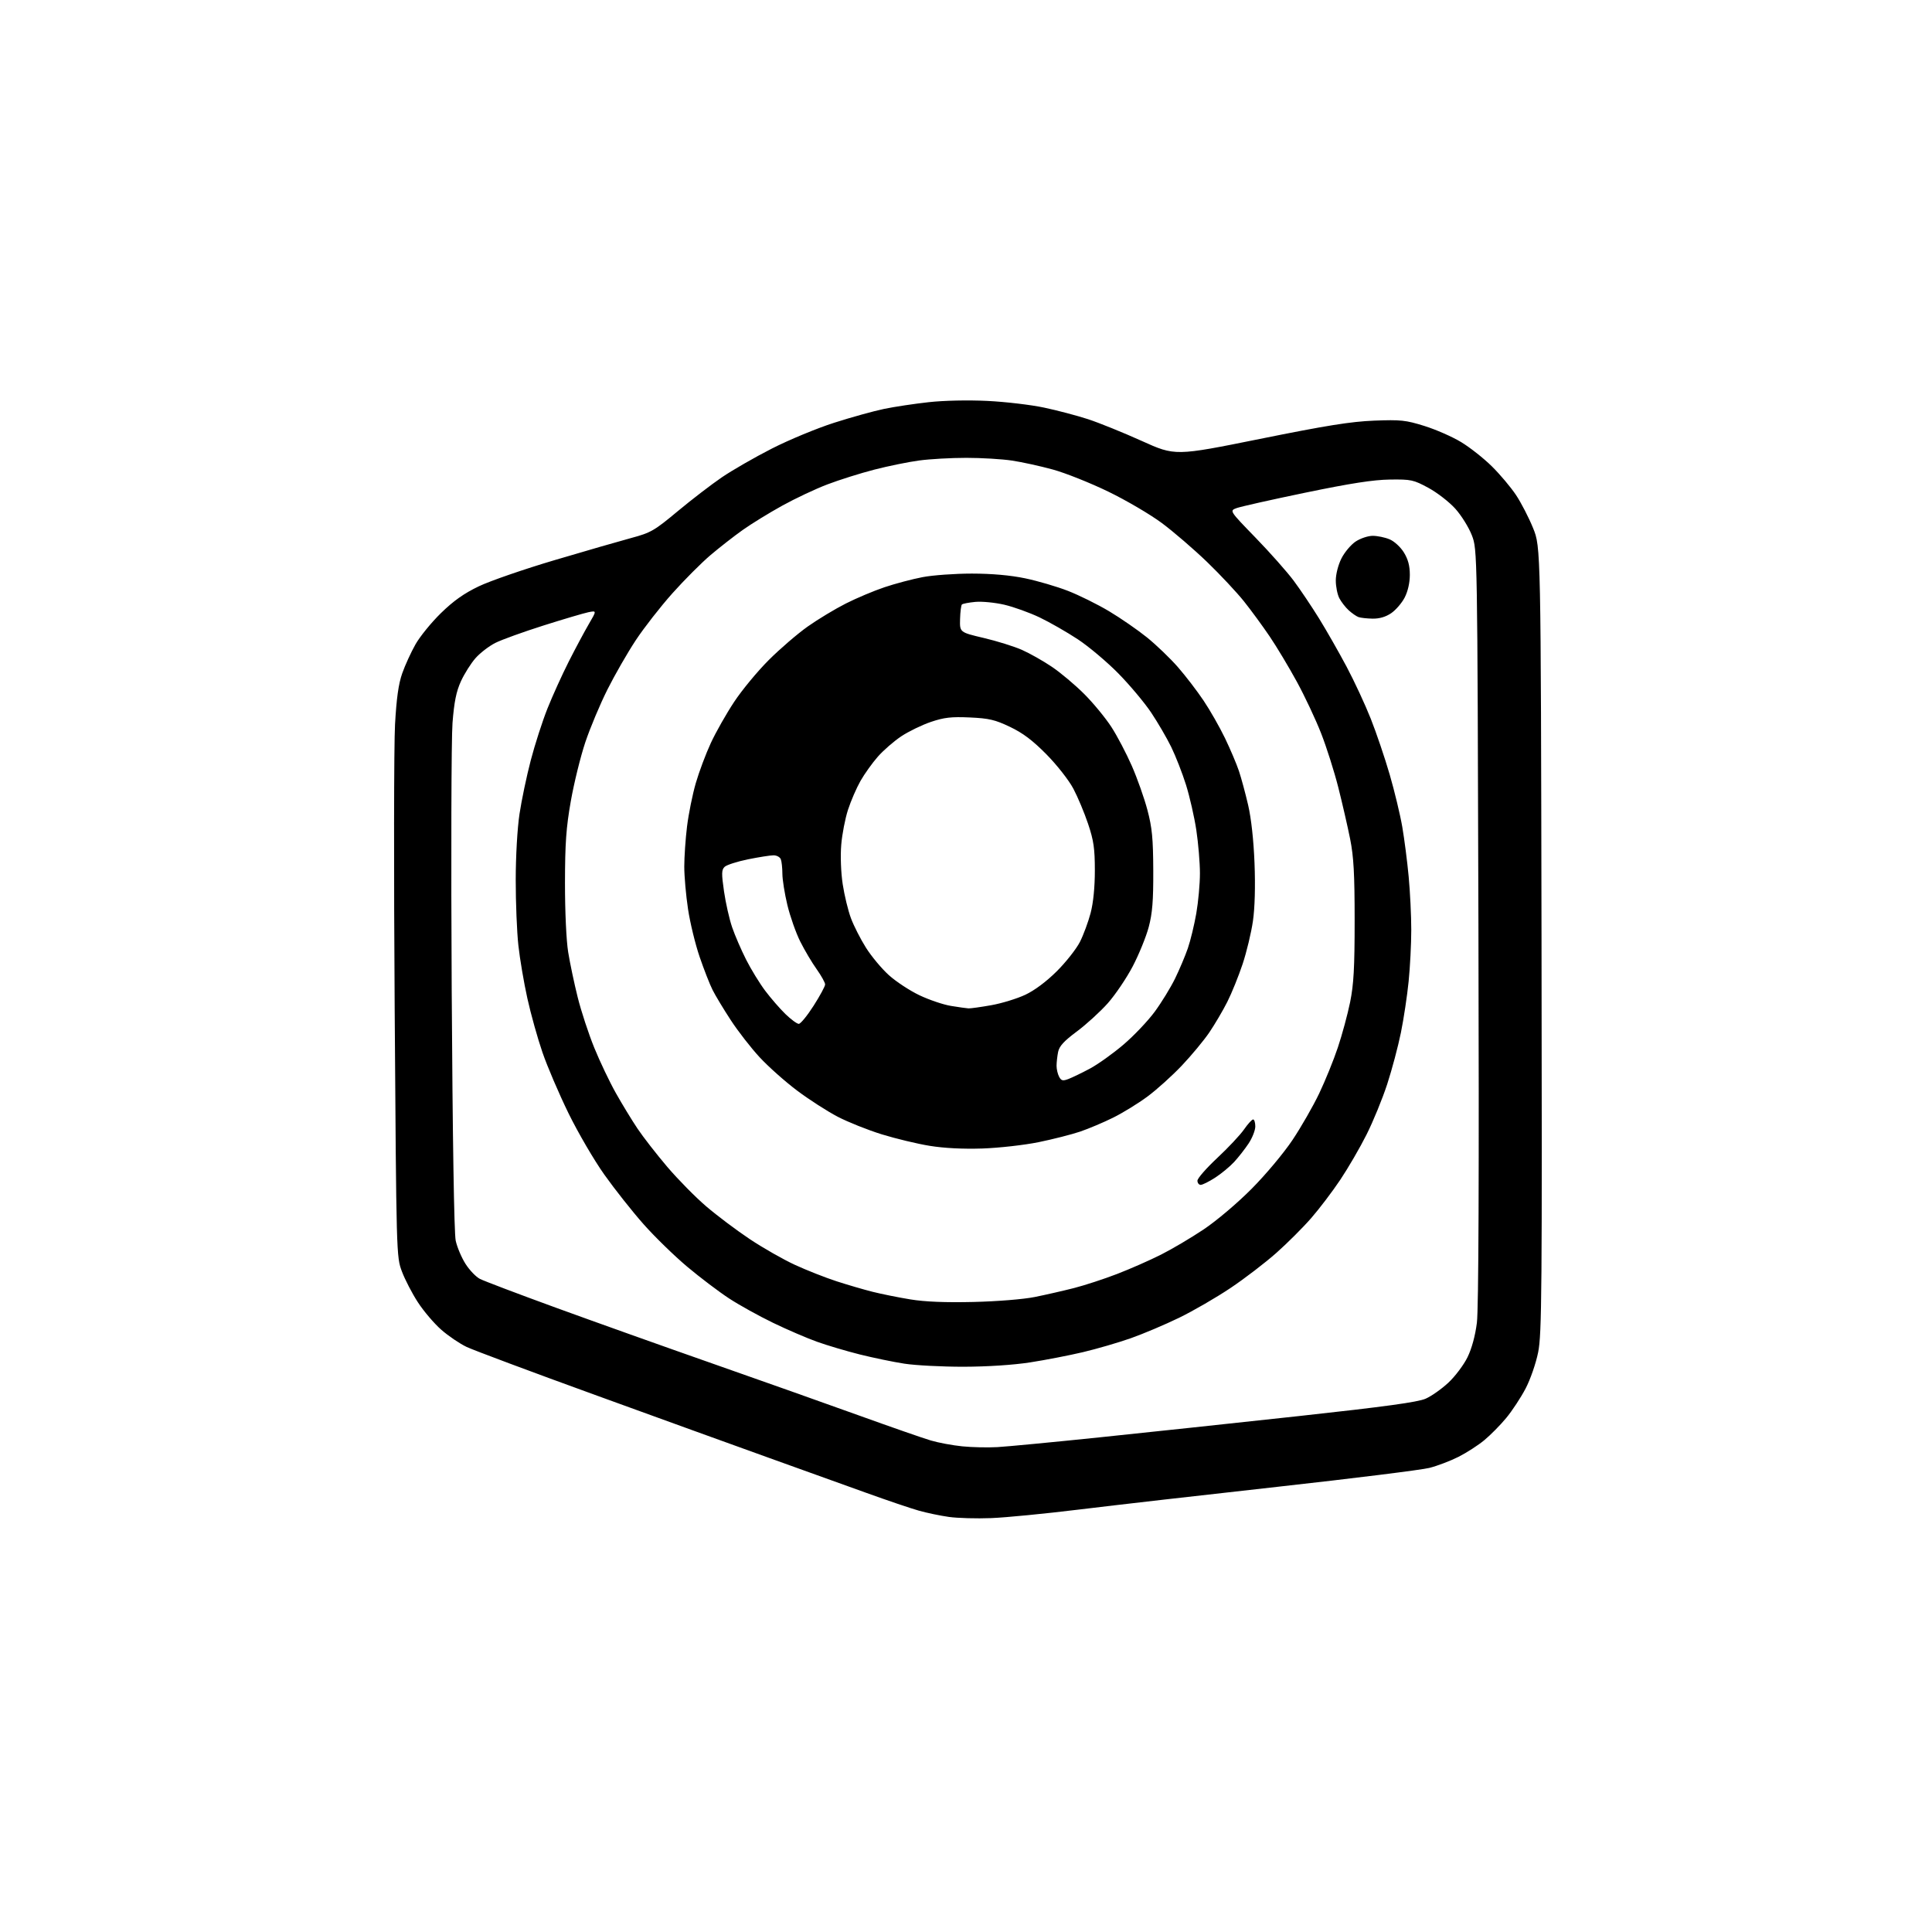 <?xml version="1.0" encoding="UTF-8" standalone="no"?>
<svg 
  version="1.1" 
  xmlns="http://www.w3.org/2000/svg" 
  xmlns:xlink="http://www.w3.org/1999/xlink" 
  xmlns:svg="http://www.w3.org/2000/svg"
  xmlns:rdf="http://www.w3.org/1999/02/22-rdf-syntax-ns#"
  xmlns:cc="http://creativecommons.org/ns#"
  xmlns:dc="http://purl.org/dc/elements/1.1/"
  viewBox="0 0 768 768"
  width="768"
  height="768"
>
<style>svg {background-color: white; }</style>"
<path stroke="none" fill="black" fill-rule="evenodd" d="M394.00,603.47C388.23,603.70 380.66,603.49 377.19,603.00C373.72,602.51 368.32,601.38 365.19,600.49C362.06,599.61 352.75,596.45 344.50,593.48C336.25,590.52 318.93,584.29 306.00,579.64C293.07,575.00 261.80,563.68 236.50,554.49C211.20,545.31 188.25,536.73 185.50,535.43C182.75,534.13 178.21,531.05 175.41,528.59C172.60,526.13 168.43,521.23 166.13,517.70C163.83,514.17 160.96,508.63 159.75,505.39C157.57,499.52 157.56,499.13 156.89,401.00C156.52,346.82 156.58,295.98 157.03,288.00C157.61,277.59 158.41,271.86 159.89,267.66C161.02,264.45 163.39,259.28 165.15,256.16C166.91,253.05 171.46,247.45 175.27,243.73C180.29,238.83 184.44,235.89 190.35,233.06C194.83,230.92 208.40,226.23 220.50,222.65C232.60,219.06 246.29,215.11 250.92,213.86C258.73,211.76 260.08,210.98 269.42,203.20C274.97,198.58 282.87,192.52 286.98,189.72C291.10,186.92 300.01,181.79 306.80,178.33C313.58,174.87 324.73,170.24 331.57,168.06C338.41,165.87 347.36,163.39 351.46,162.54C355.56,161.69 363.54,160.49 369.20,159.87C375.26,159.20 384.86,159.00 392.50,159.37C399.65,159.72 409.77,160.91 415.00,162.02C420.23,163.12 428.10,165.20 432.50,166.63C436.90,168.07 446.49,171.95 453.82,175.26C467.14,181.28 467.14,181.28 500.82,174.48C527.35,169.12 536.99,167.58 546.23,167.21C556.80,166.80 558.79,167.01 566.23,169.33C570.78,170.75 577.35,173.63 580.82,175.74C584.30,177.84 589.80,182.18 593.03,185.37C596.27,188.56 600.59,193.70 602.64,196.78C604.69,199.86 607.75,205.79 609.43,209.94C612.50,217.50 612.50,217.50 612.78,373.50C613.03,513.57 612.89,530.32 611.45,537.50C610.55,541.99 608.34,548.35 606.43,552.00C604.55,555.58 601.10,560.82 598.76,563.65C596.42,566.48 592.50,570.45 590.05,572.48C587.61,574.51 582.99,577.49 579.78,579.11C576.57,580.73 571.37,582.71 568.22,583.51C565.08,584.31 537.98,587.68 508.00,591.01C478.02,594.33 442.48,598.41 429.00,600.06C415.52,601.71 399.77,603.25 394.00,603.47zM396.50,575.25C400.35,575.03 418.57,573.29 437.00,571.38C455.43,569.47 491.20,565.65 516.50,562.89C550.61,559.16 563.59,557.38 566.72,556.00C569.04,554.98 573.12,552.10 575.79,549.60C578.46,547.10 581.86,542.57 583.35,539.54C585.05,536.06 586.44,530.96 587.09,525.78C587.77,520.30 587.98,467.41 587.70,368.02C587.28,218.50 587.28,218.50 585.09,212.80C583.88,209.66 580.92,204.90 578.51,202.22C576.10,199.54 571.28,195.81 567.81,193.93C561.88,190.72 560.95,190.52 552.50,190.63C545.92,190.72 536.88,192.12 518.91,195.84C505.38,198.64 493.06,201.41 491.52,201.99C488.73,203.05 488.73,203.05 499.14,213.78C504.86,219.67 511.67,227.36 514.27,230.85C516.88,234.35 521.41,241.10 524.35,245.85C527.29,250.61 532.21,259.23 535.28,265.00C538.35,270.77 542.68,280.09 544.90,285.70C547.12,291.30 550.51,301.30 552.43,307.91C554.35,314.52 556.60,323.88 557.43,328.71C558.26,333.55 559.41,342.45 559.97,348.50C560.54,354.55 561.00,364.06 561.00,369.64C561.00,375.22 560.53,384.45 559.95,390.14C559.38,395.84 558.00,404.98 556.89,410.46C555.78,415.94 553.33,425.16 551.44,430.96C549.55,436.76 545.86,445.77 543.23,451.00C540.61,456.23 535.90,464.32 532.77,469.00C529.64,473.68 524.43,480.53 521.20,484.24C517.97,487.95 511.76,494.15 507.41,498.01C503.06,501.88 494.86,508.17 489.18,511.98C483.50,515.79 474.28,521.13 468.68,523.85C463.08,526.57 454.45,530.22 449.50,531.97C444.55,533.71 436.00,536.20 430.50,537.50C425.00,538.80 415.55,540.63 409.50,541.57C402.76,542.61 392.50,543.28 383.00,543.30C374.48,543.31 363.90,542.76 359.50,542.08C355.10,541.40 347.13,539.75 341.79,538.42C336.45,537.08 328.80,534.81 324.79,533.37C320.78,531.94 312.93,528.56 307.34,525.86C301.76,523.16 293.88,518.80 289.84,516.16C285.80,513.52 278.31,507.85 273.20,503.56C268.08,499.26 260.26,491.65 255.82,486.63C251.37,481.61 244.38,472.77 240.28,467.00C236.17,461.23 229.74,450.20 225.97,442.50C222.21,434.80 217.56,423.95 215.65,418.38C213.73,412.82 211.02,403.14 209.64,396.88C208.25,390.62 206.64,381.13 206.06,375.79C205.47,370.45 205.00,358.75 205.01,349.79C205.01,340.44 205.65,329.26 206.51,323.56C207.33,318.09 209.35,308.49 210.99,302.22C212.63,295.95 215.61,286.70 217.62,281.66C219.63,276.62 223.44,268.23 226.08,263.00C228.73,257.77 232.32,251.07 234.05,248.10C237.21,242.71 237.21,242.71 233.93,243.36C232.12,243.73 224.09,246.10 216.07,248.64C208.06,251.18 199.43,254.29 196.91,255.56C194.39,256.83 190.83,259.57 189.01,261.64C187.19,263.71 184.59,267.84 183.23,270.81C181.37,274.88 180.54,278.97 179.88,287.36C179.40,293.49 179.26,341.25 179.56,393.50C179.91,452.38 180.51,490.28 181.15,493.19C181.71,495.77 183.46,499.90 185.03,502.38C186.60,504.86 189.18,507.56 190.75,508.37C192.33,509.19 205.97,514.36 221.06,519.86C236.15,525.36 264.02,535.30 283.00,541.95C301.98,548.60 328.07,557.85 341.00,562.51C353.93,567.17 366.98,571.72 370.00,572.61C373.02,573.51 378.65,574.55 382.50,574.94C386.35,575.33 392.65,575.47 396.50,575.25zM387.00,517.55C396.39,517.33 406.87,516.48 411.32,515.58C415.62,514.72 422.65,513.11 426.94,512.02C431.22,510.92 438.94,508.40 444.09,506.41C449.23,504.43 457.04,500.99 461.44,498.78C465.84,496.57 473.50,492.04 478.47,488.71C483.56,485.31 491.88,478.27 497.53,472.58C503.13,466.95 510.30,458.38 513.79,453.16C517.22,448.03 521.99,439.70 524.40,434.66C526.80,429.62 530.15,421.38 531.83,416.34C533.52,411.30 535.71,403.20 536.70,398.34C538.12,391.32 538.49,384.66 538.49,366.00C538.49,347.38 538.12,340.63 536.70,333.50C535.71,328.55 533.59,319.32 531.99,313.00C530.39,306.68 527.32,297.00 525.16,291.50C523.01,286.00 518.67,276.77 515.52,271.00C512.37,265.23 507.51,257.12 504.72,253.00C501.93,248.88 497.31,242.57 494.46,239.00C491.60,235.43 485.01,228.39 479.81,223.37C474.60,218.36 466.56,211.43 461.92,207.97C457.29,204.52 447.65,198.86 440.50,195.40C433.35,191.94 423.45,187.99 418.50,186.64C413.55,185.28 406.26,183.68 402.31,183.09C398.35,182.49 390.17,182.00 384.13,182.00C378.09,182.00 369.62,182.47 365.32,183.06C361.02,183.64 353.00,185.28 347.50,186.70C342.00,188.12 333.65,190.75 328.95,192.54C324.24,194.32 316.14,198.14 310.95,201.01C305.75,203.88 298.68,208.23 295.23,210.68C291.79,213.12 286.03,217.62 282.43,220.67C278.84,223.72 272.02,230.55 267.28,235.86C262.55,241.16 256.00,249.55 252.73,254.50C249.46,259.45 244.39,268.27 241.47,274.09C238.54,279.92 234.58,289.37 232.66,295.09C230.75,300.82 228.16,311.35 226.90,318.50C225.05,329.01 224.61,335.23 224.59,351.00C224.58,362.27 225.11,373.88 225.86,378.50C226.57,382.90 228.28,391.00 229.66,396.50C231.03,402.00 233.99,411.00 236.23,416.50C238.47,422.00 242.33,430.10 244.81,434.50C247.28,438.90 251.15,445.25 253.40,448.61C255.66,451.98 260.98,458.82 265.24,463.83C269.50,468.83 276.47,475.91 280.74,479.56C285.01,483.21 292.80,489.07 298.06,492.58C303.32,496.08 311.42,500.70 316.06,502.83C320.70,504.96 328.10,507.88 332.50,509.31C336.90,510.74 343.37,512.63 346.87,513.51C350.37,514.39 357.12,515.75 361.87,516.53C367.73,517.49 375.79,517.81 387.00,517.55zM477.30,471.00C476.59,471.00 476.00,470.25 476.00,469.33C476.00,468.42 479.55,464.36 483.88,460.31C488.22,456.26 493.00,451.16 494.52,448.97C496.03,446.79 497.66,445.00 498.14,445.00C498.61,445.00 499.00,446.25 499.00,447.77C499.00,449.29 497.81,452.33 496.36,454.52C494.91,456.71 492.32,460.02 490.61,461.88C488.90,463.74 485.50,466.55 483.05,468.13C480.61,469.71 478.02,471.00 477.30,471.00zM390.50,456.55C382.82,456.80 375.27,456.42 369.53,455.48C364.60,454.68 356.05,452.62 350.53,450.92C345.01,449.21 337.12,446.06 333.00,443.92C328.88,441.77 321.60,437.09 316.84,433.51C312.07,429.93 305.37,423.96 301.94,420.25C298.51,416.54 293.35,409.90 290.48,405.50C287.60,401.10 284.35,395.70 283.25,393.50C282.14,391.30 279.83,385.39 278.11,380.36C276.39,375.33 274.31,366.78 273.50,361.36C272.68,355.94 272.01,348.35 272.01,344.50C272.01,340.65 272.50,333.45 273.11,328.50C273.72,323.55 275.28,315.82 276.58,311.33C277.88,306.84 280.58,299.64 282.58,295.33C284.58,291.02 288.74,283.68 291.83,279.02C294.91,274.35 301.10,266.87 305.58,262.39C310.06,257.91 317.05,251.90 321.11,249.03C325.18,246.16 331.98,242.06 336.23,239.91C340.47,237.76 347.41,234.84 351.64,233.42C355.87,232.00 362.67,230.20 366.75,229.42C370.83,228.64 379.65,228.01 386.34,228.01C394.28,228.02 401.62,228.67 407.50,229.89C412.45,230.92 420.10,233.16 424.50,234.87C428.90,236.58 436.26,240.22 440.85,242.96C445.44,245.70 452.23,250.39 455.94,253.38C459.65,256.38 465.17,261.68 468.21,265.16C471.26,268.65 475.86,274.65 478.44,278.50C481.03,282.35 484.87,289.10 486.99,293.50C489.10,297.90 491.59,303.75 492.50,306.50C493.42,309.25 495.06,315.32 496.15,320.00C497.38,325.28 498.34,334.04 498.69,343.13C499.05,352.34 498.82,360.87 498.06,366.13C497.40,370.73 495.55,378.43 493.96,383.22C492.36,388.02 489.63,394.77 487.89,398.22C486.15,401.68 482.93,407.14 480.74,410.38C478.55,413.61 473.60,419.57 469.75,423.63C465.90,427.68 459.77,433.21 456.12,435.90C452.48,438.60 446.35,442.37 442.50,444.28C438.65,446.19 432.74,448.68 429.37,449.83C426.00,450.97 418.58,452.86 412.87,454.03C407.16,455.19 397.11,456.32 390.50,456.55zM424.74,428.91C426.23,428.34 430.06,426.49 433.25,424.79C436.44,423.08 442.45,418.79 446.60,415.25C450.75,411.71 456.34,405.82 459.03,402.16C461.72,398.50 465.35,392.57 467.10,389.00C468.84,385.43 471.13,380.02 472.17,377.00C473.22,373.98 474.73,367.73 475.54,363.12C476.34,358.51 477.00,351.31 476.99,347.12C476.99,342.93 476.34,335.22 475.56,330.00C474.77,324.77 472.92,316.67 471.46,312.00C469.99,307.32 467.34,300.54 465.57,296.92C463.80,293.30 460.21,287.15 457.59,283.24C454.98,279.34 449.14,272.37 444.62,267.76C440.10,263.15 432.82,257.02 428.45,254.13C424.08,251.25 417.24,247.34 413.25,245.43C409.26,243.53 402.96,241.26 399.25,240.39C395.54,239.53 390.35,239.02 387.73,239.26C385.10,239.51 382.69,239.97 382.37,240.30C382.05,240.62 381.72,243.24 381.64,246.12C381.50,251.35 381.50,251.35 391.05,253.60C396.30,254.83 403.13,256.97 406.22,258.33C409.32,259.70 414.70,262.74 418.17,265.09C421.65,267.44 427.45,272.32 431.05,275.93C434.65,279.54 439.48,285.42 441.79,288.98C444.10,292.54 447.76,299.52 449.93,304.48C452.10,309.44 454.89,317.32 456.12,322.00C457.97,328.99 458.39,333.25 458.44,346.00C458.49,358.08 458.09,363.04 456.64,368.50C455.62,372.35 452.76,379.37 450.30,384.09C447.83,388.81 443.35,395.44 440.35,398.82C437.34,402.19 431.81,407.24 428.06,410.03C422.93,413.84 421.08,415.87 420.61,418.18C420.28,419.87 420.00,422.35 420.00,423.69C420.00,425.03 420.46,426.99 421.02,428.03C421.87,429.63 422.47,429.77 424.74,428.91zM317.53,407.00C318.24,407.00 320.88,403.77 323.41,399.82C325.93,395.88 328.00,392.05 328.00,391.33C328.00,390.60 326.48,387.87 324.62,385.25C322.75,382.64 319.82,377.69 318.10,374.25C316.38,370.81 314.08,364.28 312.99,359.75C311.90,355.21 311.01,349.62 311.01,347.33C311.00,345.04 310.73,342.45 310.39,341.58C310.06,340.71 308.76,340.00 307.50,340.00C306.24,340.00 301.68,340.72 297.36,341.59C293.04,342.47 288.85,343.82 288.05,344.58C286.81,345.77 286.78,347.22 287.81,354.36C288.48,358.97 289.93,365.39 291.04,368.62C292.15,371.86 294.66,377.65 296.61,381.50C298.56,385.35 301.98,390.92 304.20,393.87C306.43,396.83 310.05,400.99 312.24,403.12C314.44,405.25 316.82,407.00 317.53,407.00zM385.00,400.85C385.82,400.89 389.91,400.32 394.07,399.58C398.23,398.84 404.31,396.97 407.57,395.44C411.27,393.70 415.98,390.18 420.11,386.07C423.74,382.45 427.87,377.21 429.29,374.42C430.70,371.64 432.61,366.46 433.54,362.93C434.61,358.84 435.22,352.67 435.22,345.99C435.21,337.26 434.76,334.13 432.53,327.49C431.06,323.10 428.42,316.80 426.67,313.50C424.90,310.16 420.18,304.13 416.00,299.89C410.51,294.33 406.62,291.39 401.50,288.95C395.55,286.11 393.15,285.55 385.50,285.20C378.15,284.87 375.32,285.19 370.05,286.97C366.51,288.17 361.22,290.74 358.30,292.67C355.38,294.61 351.19,298.25 348.98,300.76C346.77,303.27 343.66,307.62 342.07,310.41C340.48,313.21 338.24,318.37 337.10,321.88C335.96,325.38 334.74,331.68 334.40,335.88C334.04,340.29 334.28,346.87 334.99,351.49C335.66,355.89 337.13,361.97 338.26,364.99C339.39,368.02 342.07,373.30 344.23,376.72C346.38,380.14 350.47,385.05 353.32,387.62C356.17,390.20 361.65,393.80 365.50,395.63C369.35,397.46 374.98,399.37 378.00,399.86C381.02,400.36 384.18,400.80 385.00,400.85zM545.60,245.92C543.35,245.88 540.83,245.60 540.00,245.29C539.17,244.99 537.44,243.79 536.15,242.62C534.87,241.46 533.18,239.28 532.40,237.80C531.63,236.31 531.00,233.15 531.00,230.76C531.00,228.25 531.95,224.55 533.25,221.97C534.49,219.52 537.03,216.50 538.90,215.26C540.77,214.02 543.82,213.00 545.68,213.00C547.54,213.00 550.56,213.62 552.38,214.39C554.24,215.16 556.73,217.45 558.06,219.60C559.73,222.31 560.43,224.91 560.43,228.49C560.43,231.64 559.65,235.06 558.38,237.53C557.25,239.71 554.84,242.51 553.02,243.75C550.83,245.24 548.31,245.97 545.60,245.92z" />

</svg>